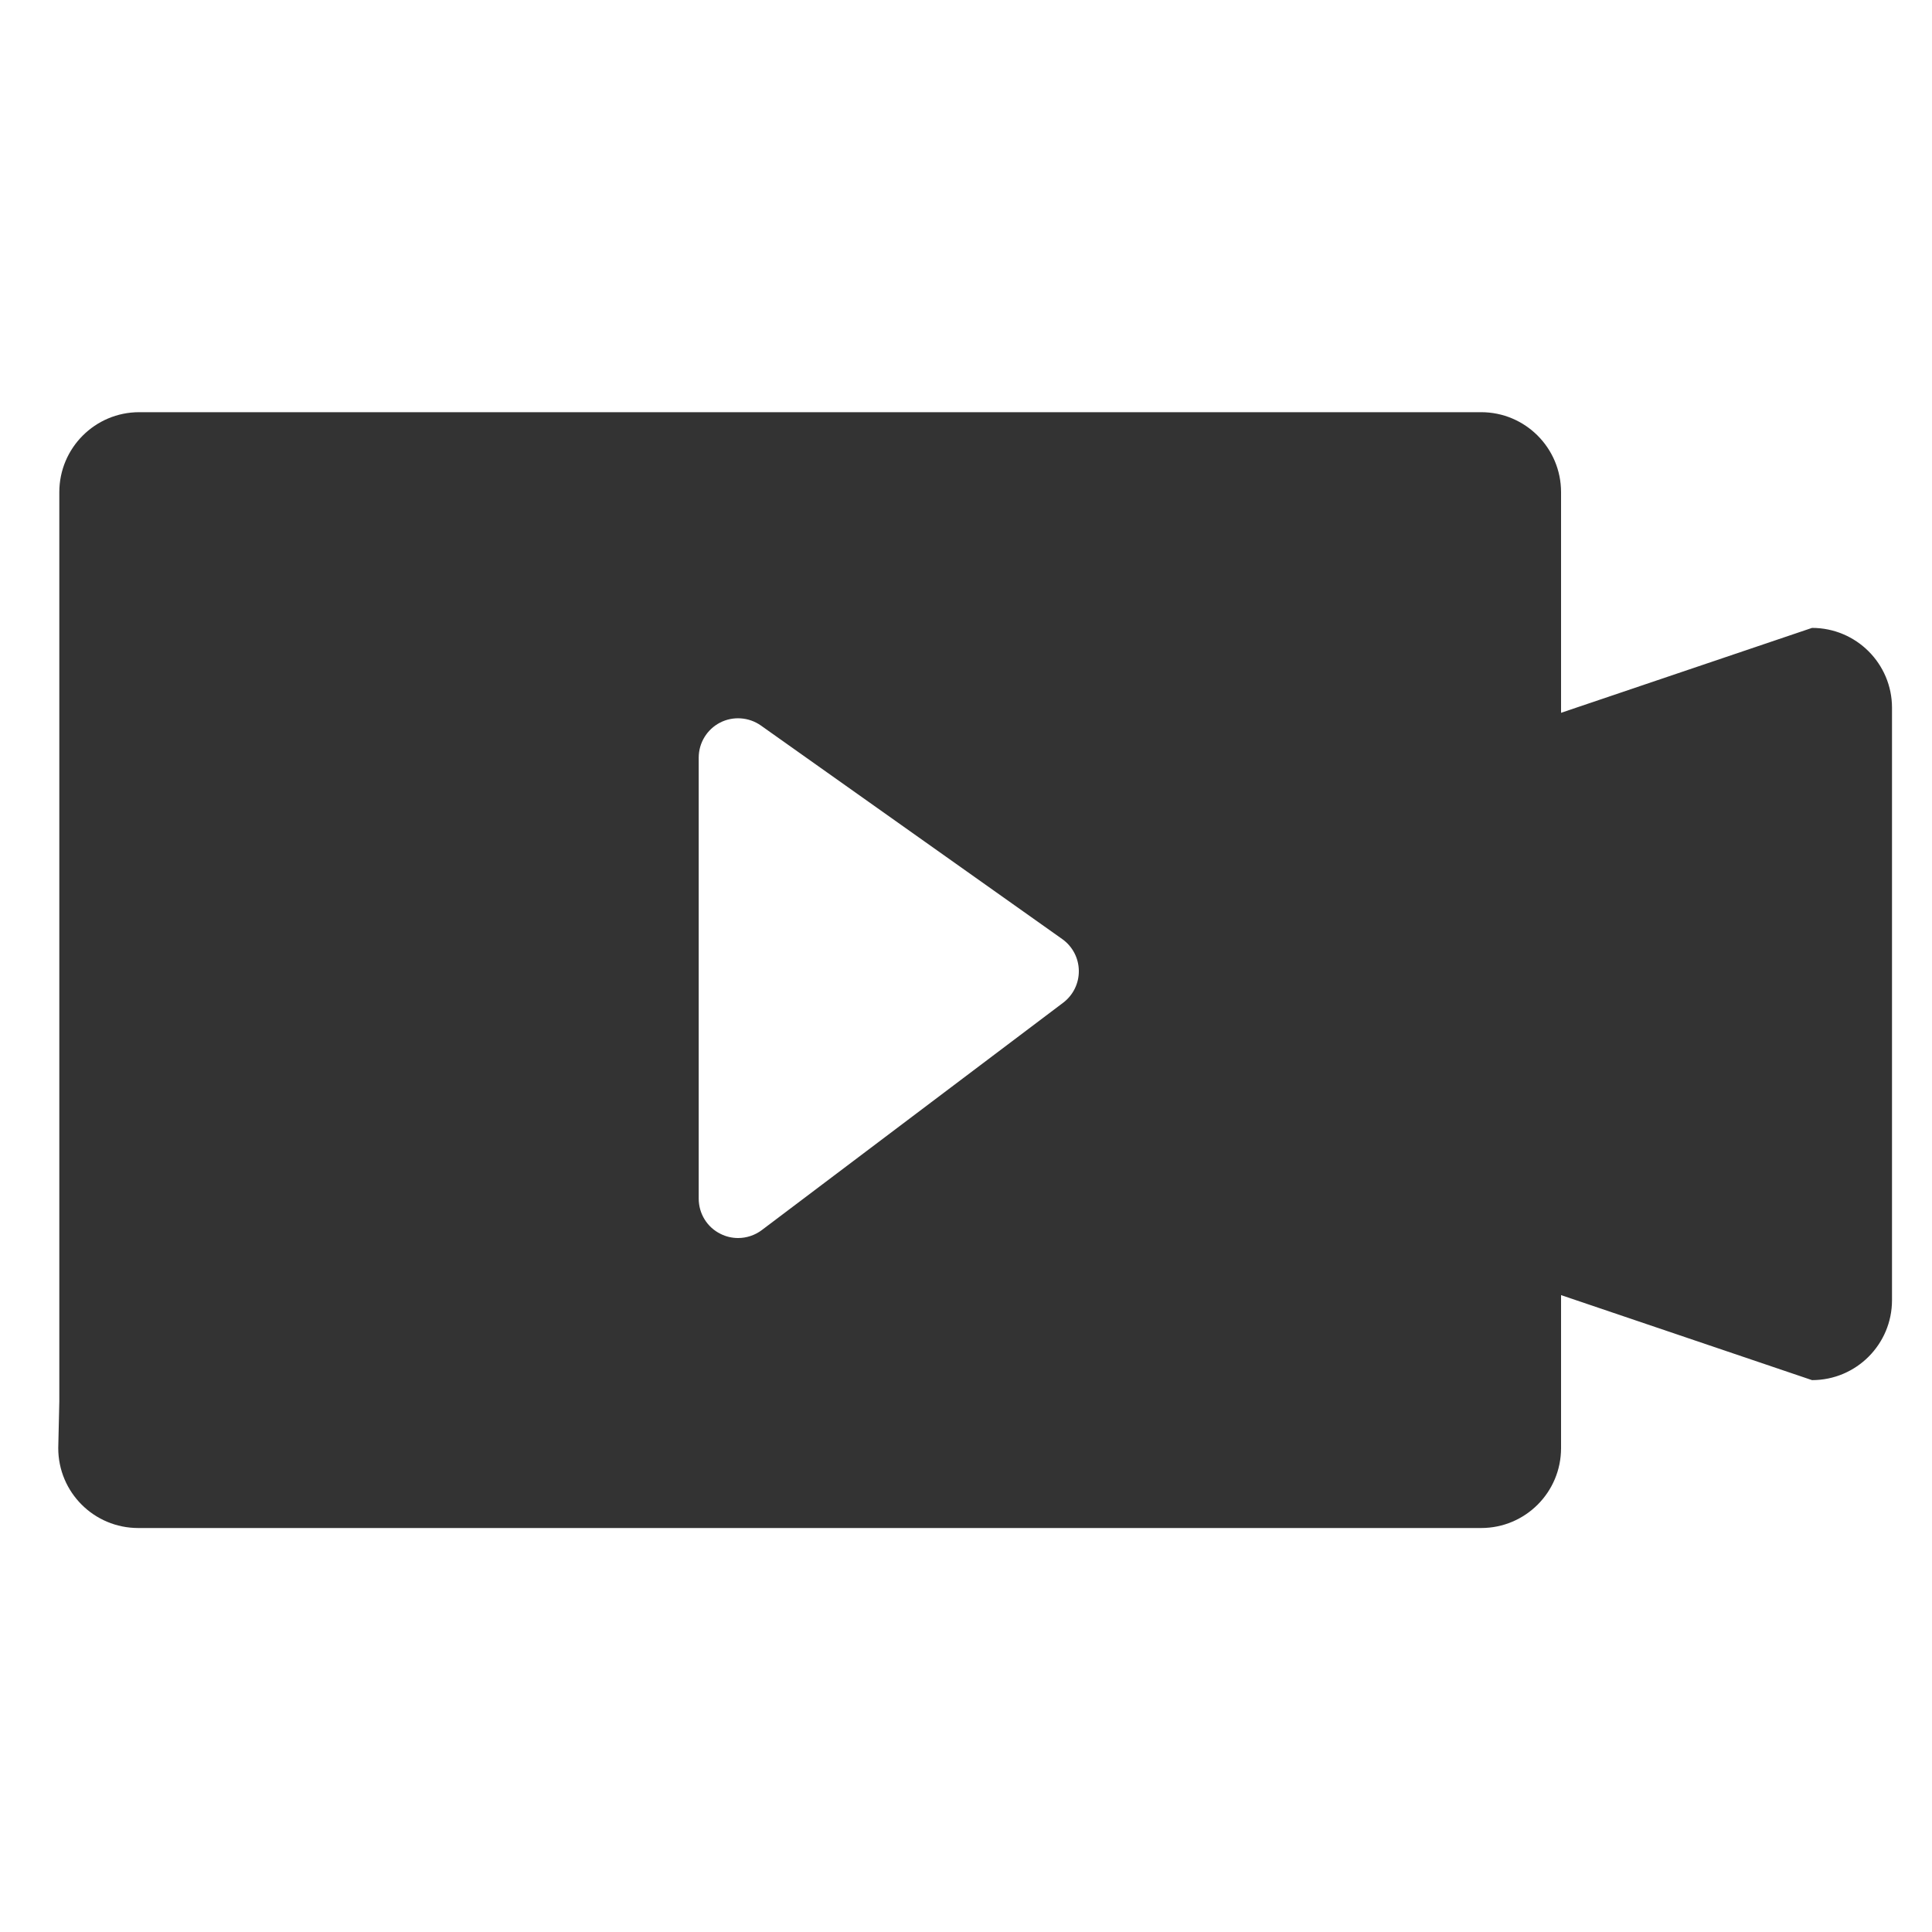 <?xml version="1.0" encoding="UTF-8"?>
<svg width="20px" height="20px" viewBox="0 0 20 20" version="1.1" xmlns="http://www.w3.org/2000/svg" xmlns:xlink="http://www.w3.org/1999/xlink">
    <title>视频_填充</title>
    <g id="Page-1" stroke="none" stroke-width="1" fill="none" fill-rule="evenodd">
        <g id="视频_填充" fill="#333333" fill-rule="nonzero">
            <rect id="Rectangle" opacity="0" x="0" y="0" width="20" height="20"></rect>
            <path d="M18.758,6.5 L16.16,7.379 L16.16,5.095 C16.16,4.638 15.79,4.267 15.333,4.267 L13.095,4.267 L4.961,4.267 L1.441,4.267 C0.984,4.267 0.614,4.638 0.614,5.095 L0.614,11.919 L0.614,14.511 L0.603,14.991 C0.603,15.448 0.973,15.818 1.431,15.818 L10.848,15.818 L15.333,15.818 C15.79,15.818 16.16,15.448 16.16,14.991 L16.16,14.716 L16.16,13.407 L18.758,14.287 C19.216,14.287 19.586,13.916 19.586,13.459 L19.586,7.327 C19.586,6.87 19.215,6.5 18.758,6.5 Z M11.006,10.38 L7.886,12.734 C7.814,12.788 7.727,12.816 7.641,12.816 C7.579,12.816 7.516,12.802 7.459,12.773 C7.32,12.705 7.233,12.563 7.233,12.408 L7.233,7.843 C7.233,7.691 7.318,7.551 7.453,7.481 C7.588,7.411 7.752,7.423 7.876,7.51 L10.996,9.721 C11.103,9.797 11.166,9.918 11.168,10.048 C11.17,10.178 11.11,10.301 11.006,10.38 Z" id="Shape"></path>
        </g>
    </g>
</svg>